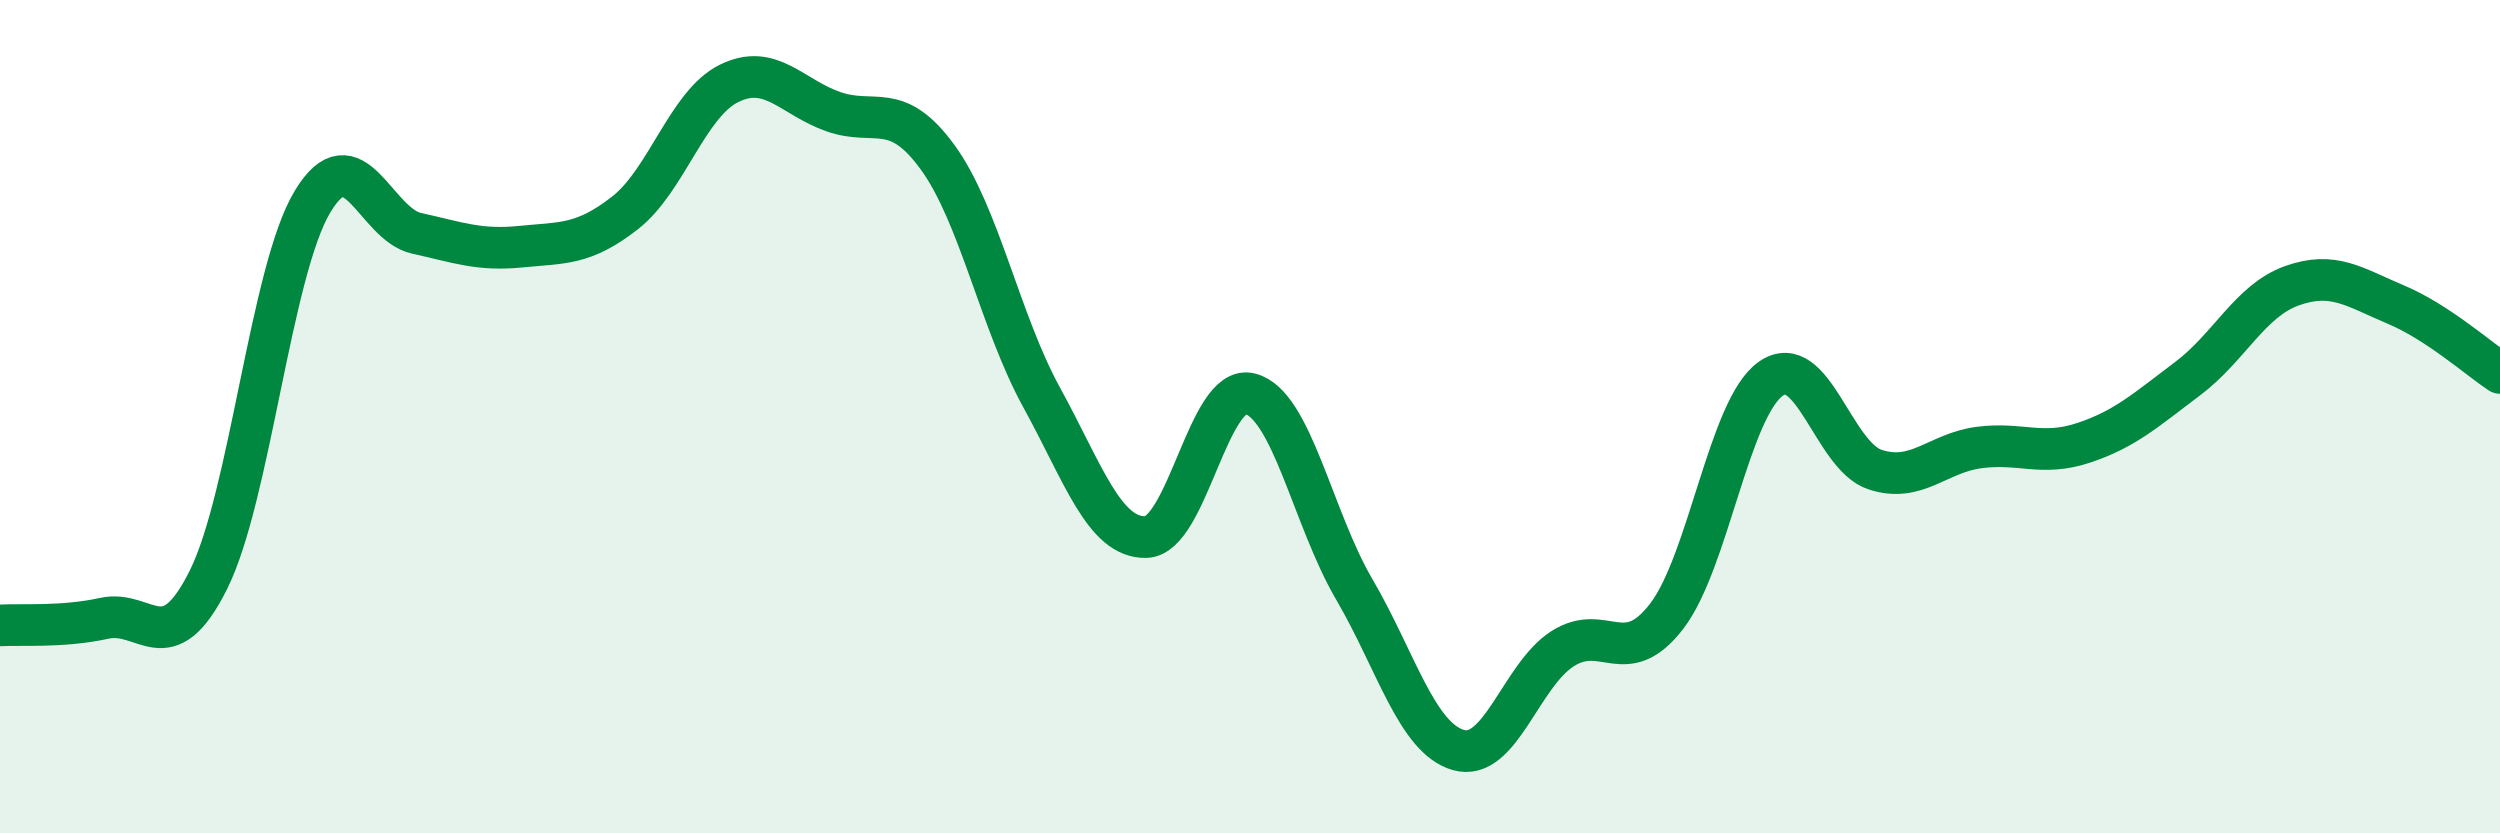 
    <svg width="60" height="20" viewBox="0 0 60 20" xmlns="http://www.w3.org/2000/svg">
      <path
        d="M 0,15.01 C 0.5,14.98 1.5,15.06 2.5,14.84 C 3.5,14.62 4,15.92 5,13.92 C 6,11.92 6.5,6.5 7.5,4.84 C 8.5,3.18 9,5.38 10,5.6 C 11,5.82 11.5,6.02 12.5,5.92 C 13.5,5.82 14,5.89 15,5.11 C 16,4.33 16.5,2.49 17.5,2 C 18.5,1.51 19,2.33 20,2.68 C 21,3.03 21.5,2.4 22.5,3.77 C 23.5,5.14 24,7.72 25,9.54 C 26,11.36 26.5,12.91 27.5,12.89 C 28.5,12.87 29,9.2 30,9.45 C 31,9.7 31.5,12.43 32.5,14.14 C 33.5,15.85 34,17.71 35,18 C 36,18.29 36.5,16.21 37.5,15.57 C 38.5,14.93 39,16.09 40,14.79 C 41,13.49 41.5,9.79 42.5,9.09 C 43.5,8.39 44,10.94 45,11.27 C 46,11.6 46.5,10.87 47.5,10.74 C 48.5,10.61 49,10.96 50,10.63 C 51,10.3 51.5,9.84 52.5,9.09 C 53.5,8.34 54,7.22 55,6.86 C 56,6.5 56.5,6.89 57.5,7.31 C 58.5,7.73 59.5,8.62 60,8.95L60 20L0 20Z"
        fill="#008740"
        opacity="0.1"
        stroke-linecap="round"
        stroke-linejoin="round"
      />
      <path
        d="M 0,15.01 C 0.5,14.98 1.5,15.06 2.5,14.84 C 3.5,14.62 4,15.92 5,13.92 C 6,11.92 6.5,6.5 7.5,4.84 C 8.5,3.18 9,5.38 10,5.6 C 11,5.82 11.5,6.02 12.5,5.92 C 13.5,5.82 14,5.89 15,5.11 C 16,4.33 16.5,2.49 17.5,2 C 18.5,1.51 19,2.33 20,2.68 C 21,3.03 21.5,2.4 22.5,3.77 C 23.5,5.14 24,7.72 25,9.54 C 26,11.36 26.5,12.91 27.5,12.89 C 28.5,12.87 29,9.2 30,9.45 C 31,9.7 31.5,12.43 32.5,14.14 C 33.5,15.85 34,17.71 35,18 C 36,18.29 36.5,16.21 37.5,15.57 C 38.5,14.93 39,16.09 40,14.79 C 41,13.49 41.5,9.79 42.5,9.09 C 43.5,8.39 44,10.94 45,11.27 C 46,11.6 46.5,10.87 47.5,10.74 C 48.5,10.61 49,10.96 50,10.63 C 51,10.3 51.5,9.84 52.5,9.09 C 53.5,8.34 54,7.22 55,6.86 C 56,6.5 56.5,6.89 57.5,7.31 C 58.5,7.73 59.5,8.62 60,8.95"
        stroke="#008740"
        stroke-width="1"
        fill="none"
        stroke-linecap="round"
        stroke-linejoin="round"
      />
    </svg>
  